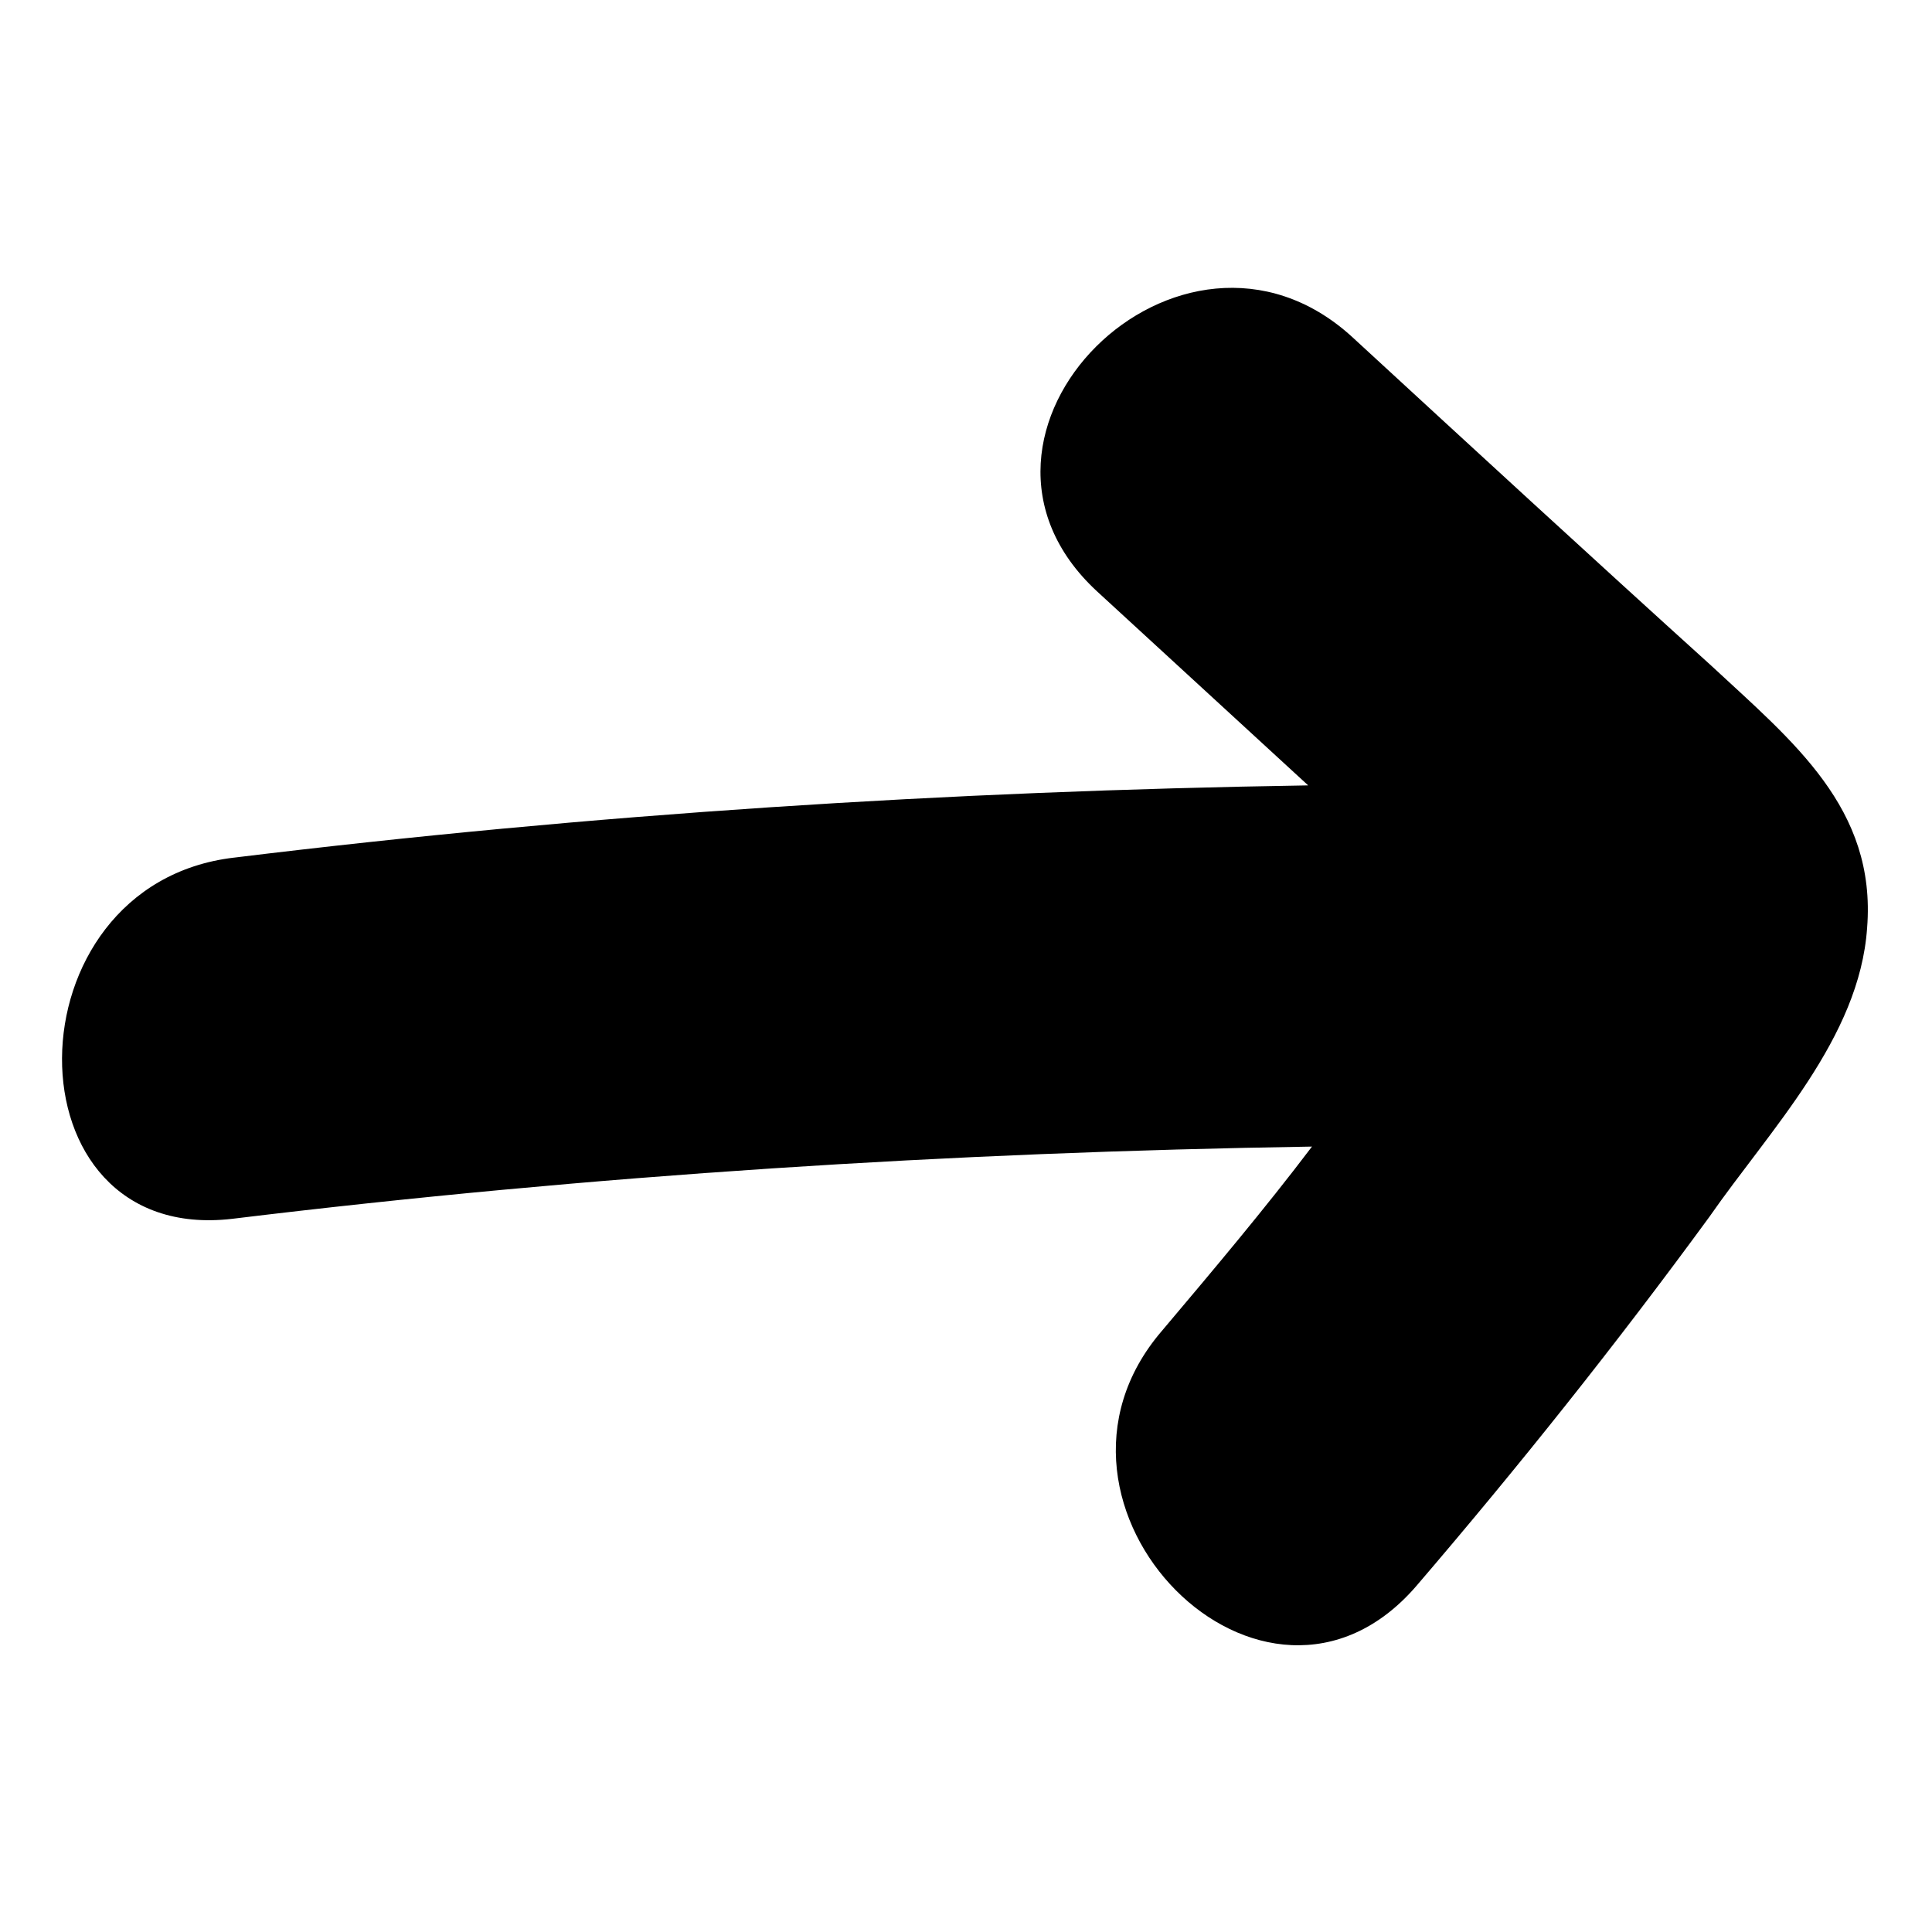 <?xml version="1.0" encoding="UTF-8"?>
<!-- Uploaded to: SVG Repo, www.svgrepo.com, Generator: SVG Repo Mixer Tools -->
<svg fill="#000000" width="800px" height="800px" version="1.1" viewBox="144 144 512 512" xmlns="http://www.w3.org/2000/svg">
 <path d="m206.03 371.28c94.715-11.586 189.43-17.633 284.65-19.145-18.641-17.129-37.281-34.258-55.922-51.387-45.344-41.816 22.168-108.82 67.512-67.512 31.738 29.223 63.48 58.441 95.219 87.16 21.664 20.152 43.832 37.785 41.312 69.527-2.016 29.223-25.695 53.402-41.816 76.578-24.688 33.754-50.383 66-77.586 97.738-40.305 46.855-107.31-21.16-67.512-67.512 13.602-16.121 27.207-32.242 39.801-48.871-95.723 1.512-190.95 7.559-286.16 19.145-60.457 7.055-59.953-88.668 0.504-95.723z"/>
</svg>